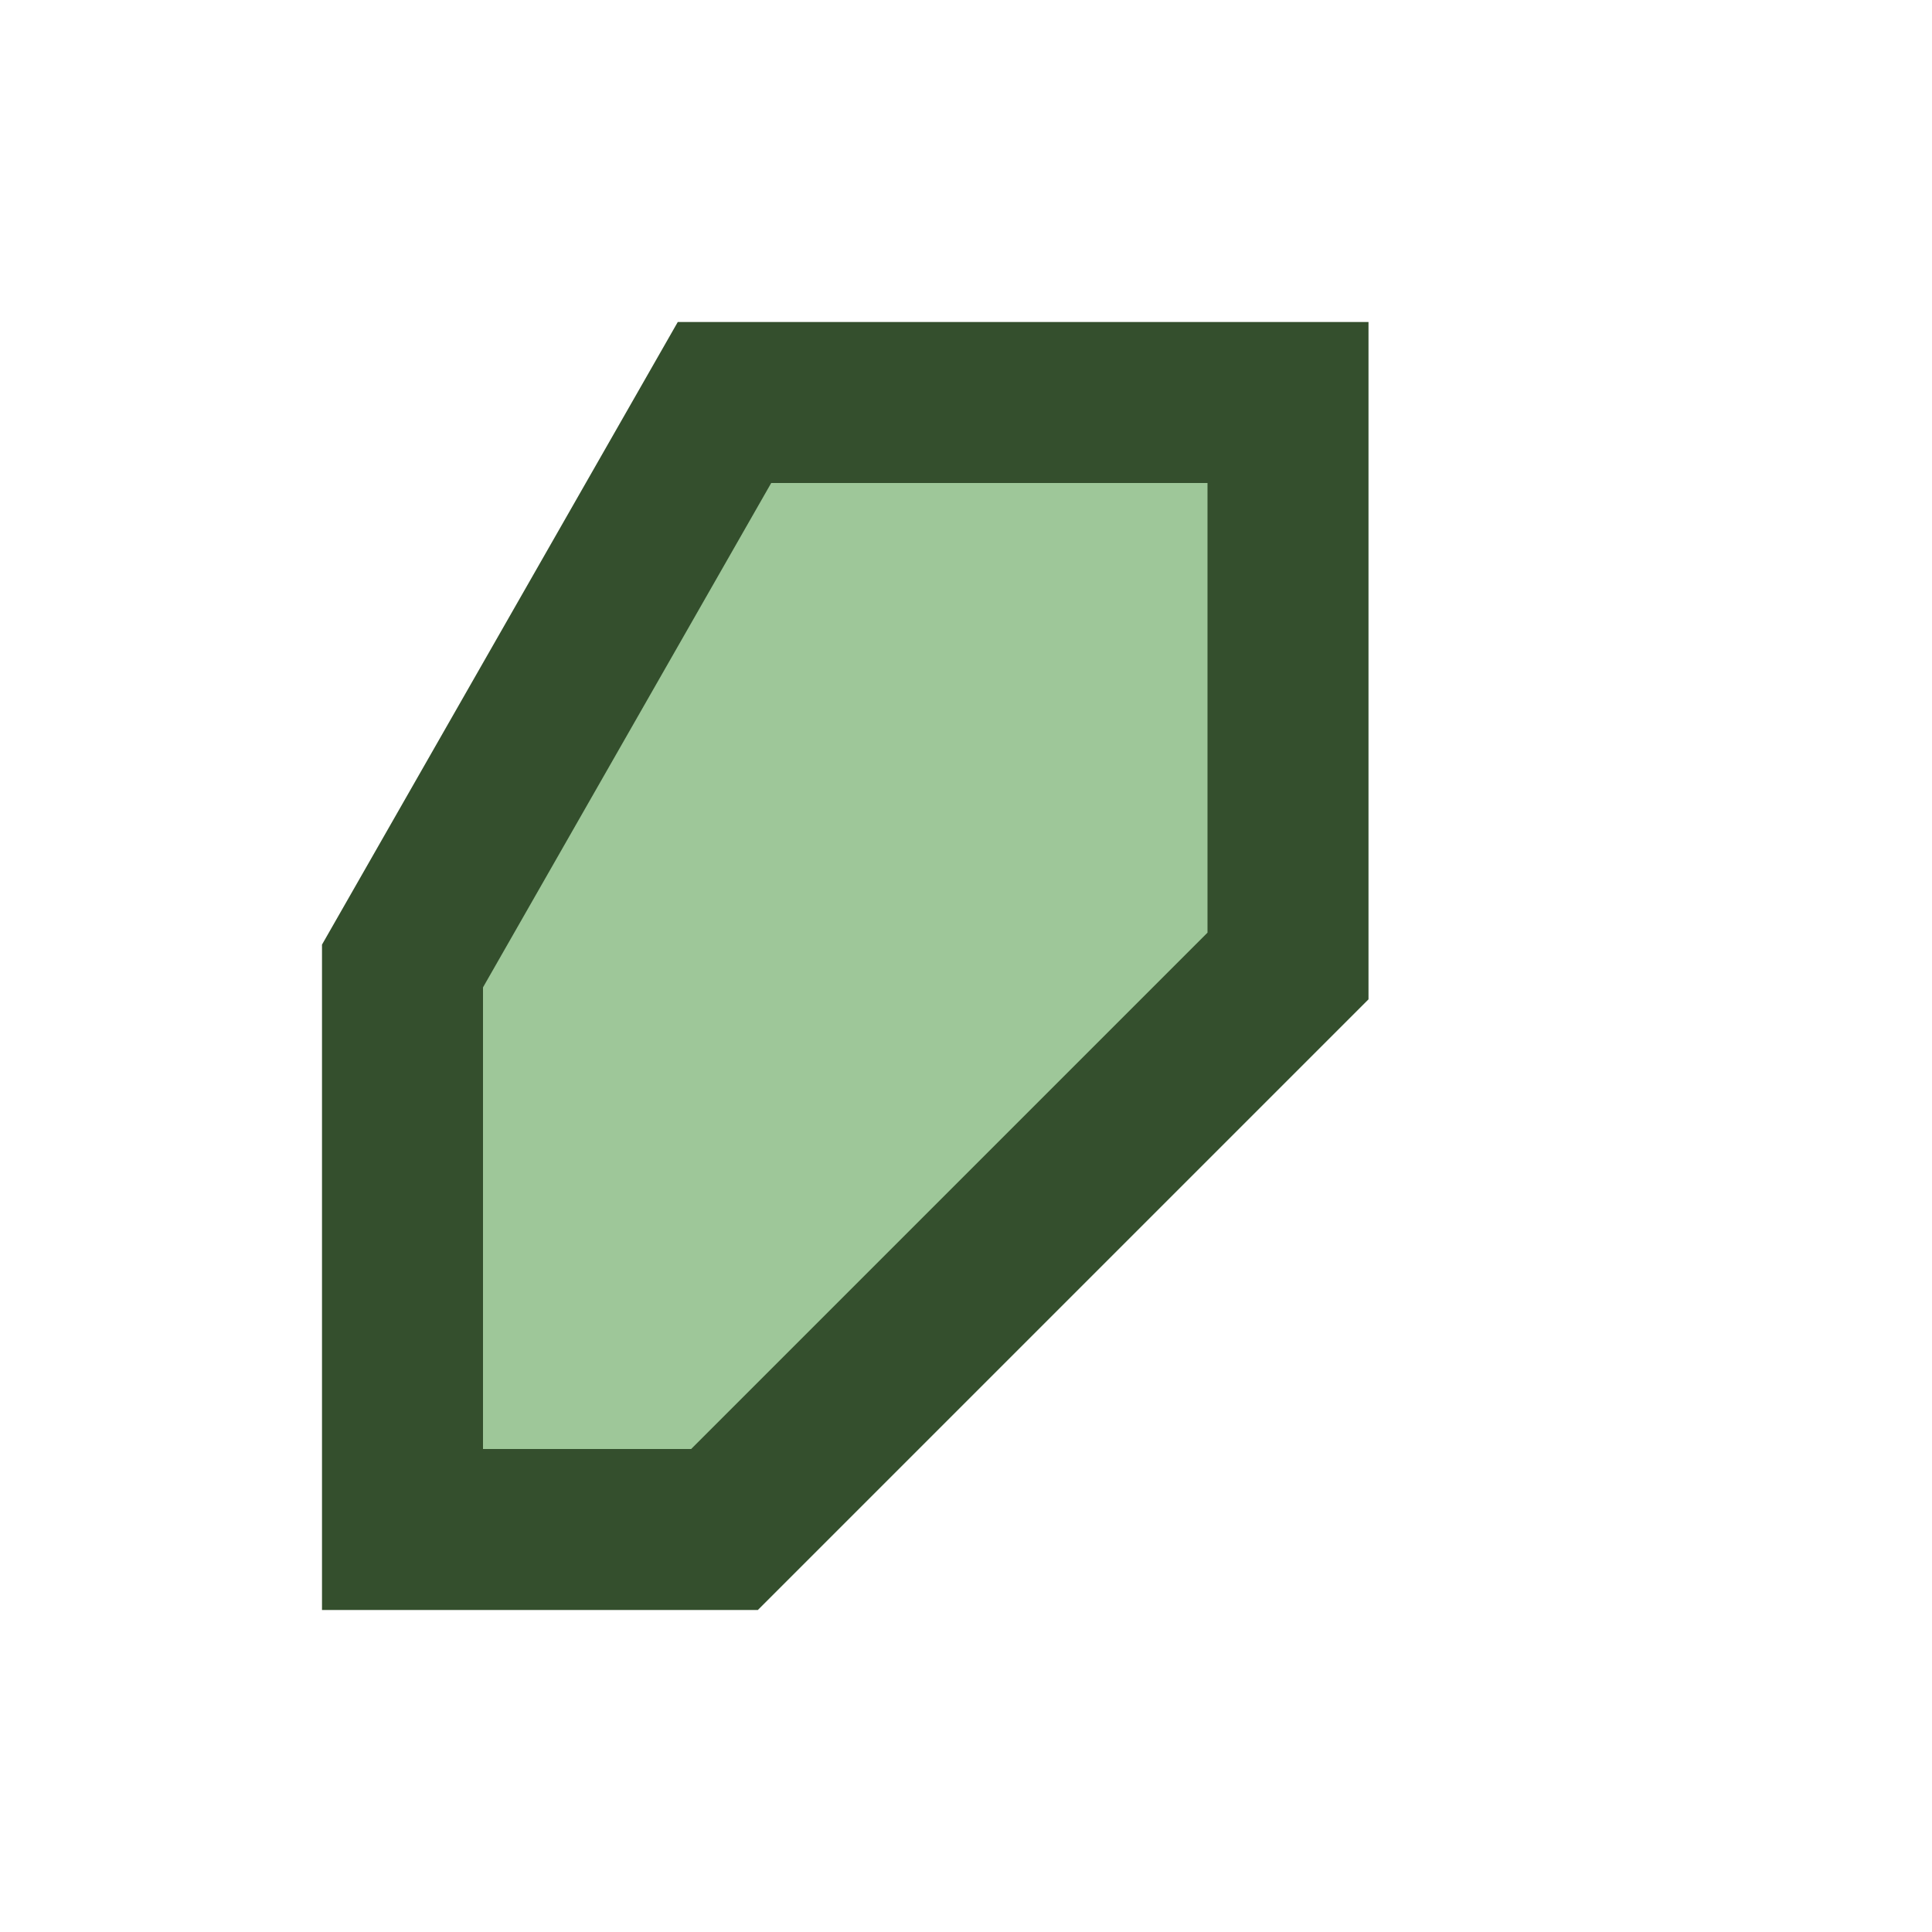 <?xml version="1.0" encoding="UTF-8"?>
<svg xmlns="http://www.w3.org/2000/svg" viewBox="0 0 24 24" width="32" height="32"><path d="M5 12v7h4l7-7V5H9l-4 7z" fill="#9EC799" stroke="#344F2D" stroke-width="2"/></svg>